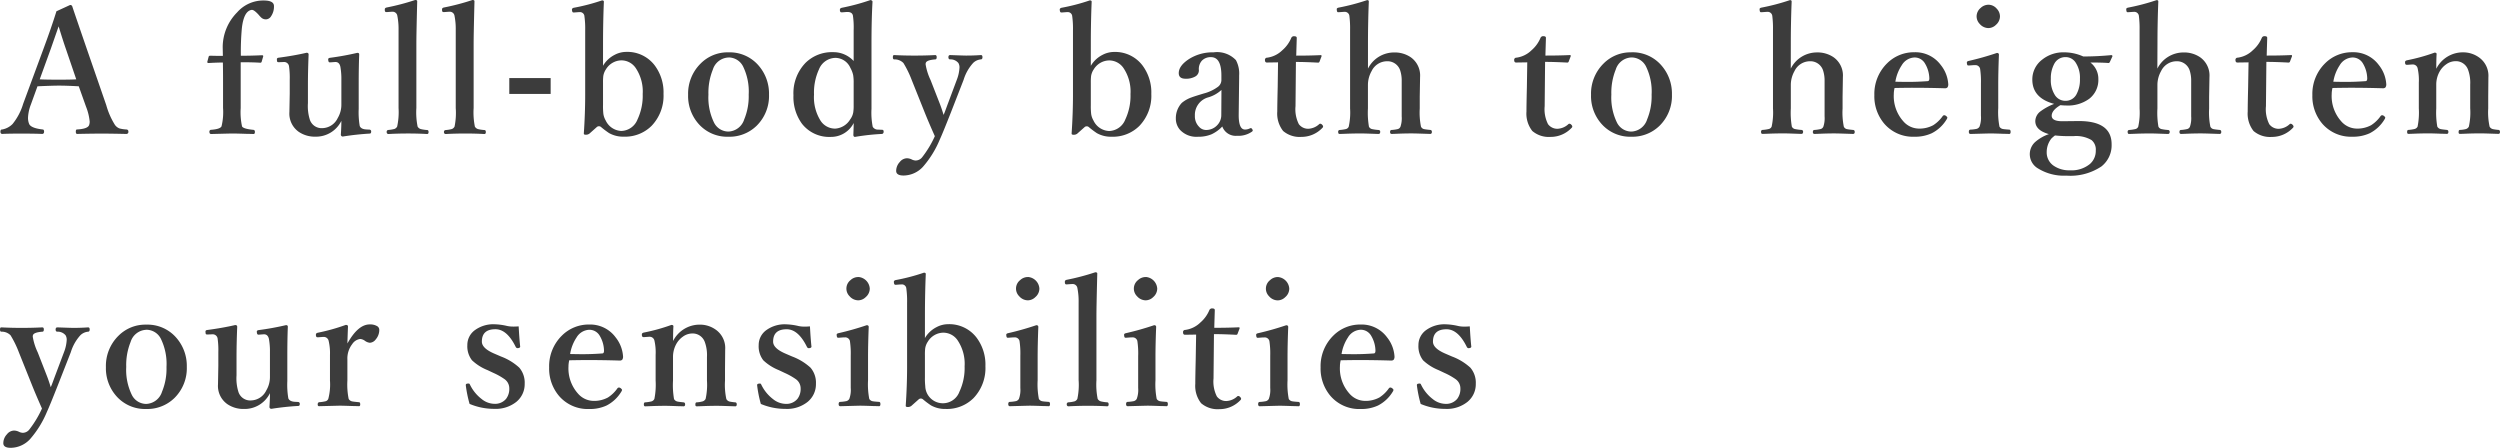 <svg xmlns="http://www.w3.org/2000/svg" width="201.987" height="36.178" viewBox="0 0 201.987 36.178">
  <path id="step4-text1" d="M6.193-4.156q-.943-.055-1.6-.055-.54,0-1.736.055l-.533,1.47a3.344,3.344,0,0,0-.232,1.08,1.312,1.312,0,0,0,.089.485q.144.342,1.087.451.123,0,.123.178t-.157.185Q2.721-.335,1.49-.335q-1.012,0-1.47.027-.157,0-.157-.185T.021-.67a1.582,1.582,0,0,0,.82-.437A4.73,4.73,0,0,0,1.7-2.741L3.377-7.28q.629-1.7,1.012-2.939l1.1-.506a.169.169,0,0,1,.185.13q.1.314,1.162,3.4L8.415-2.632a6.032,6.032,0,0,0,.7,1.593.8.8,0,0,0,.369.287,2.721,2.721,0,0,0,.533.082q.185,0,.185.178a.163.163,0,0,1-.185.185Q8.777-.335,8.039-.335T6.063-.308q-.109,0-.109-.185T6.063-.67q.875-.048.971-.369a.838.838,0,0,0,.041-.267,4.346,4.346,0,0,0-.294-1.2ZM4.566-9,3.938-7.2l-.9,2.481q.458.027,1.552.027,1,0,1.4-.027L5.154-7.171Q4.929-7.813,4.566-9ZM19.276-6.1v3.7a5.3,5.3,0,0,0,.109,1.483q.1.2.93.28.109.021.109.164,0,.171-.109.171-.191-.007-.595-.014-.827-.027-1.128-.027-.068,0-1.7.041-.144,0-.144-.171A.145.145,0,0,1,16.9-.643q.718-.055.827-.28a4.821,4.821,0,0,0,.123-1.483v-2.03q0-1.162-.014-1.641-.451,0-1.176.041-.082,0-.082-.1l.109-.41q.021-.082.137-.082.383.014,1.012.014l-.014-.711a4,4,0,0,1,1.162-2.8,2.808,2.808,0,0,1,2.153-.964q.827,0,.827.451a1.384,1.384,0,0,1-.232.82.507.507,0,0,1-.4.253.552.552,0,0,1-.355-.109,1.663,1.663,0,0,1-.232-.239q-.376-.417-.554-.417h-.034q-.629.1-.786,1.47a21.176,21.176,0,0,0-.082,2.235q.848,0,1.709-.041.1,0,.1.082l-.123.424a.114.114,0,0,1-.116.1Q20.328-6.1,19.276-6.1ZM27.54-.1a.151.151,0,0,1-.171-.171q.041-.615.041-1.094a2.28,2.28,0,0,1-2.1,1.278,2.306,2.306,0,0,1-1.333-.383,1.8,1.8,0,0,1-.766-1.606l.027-1.5V-4.676a6.516,6.516,0,0,0-.055-1.08.4.4,0,0,0-.437-.362l-.362.014a.3.3,0,0,1-.144-.021.238.238,0,0,1-.034-.137.728.728,0,0,1-.007-.075q0-.116.144-.13,1.278-.171,2.256-.4.164,0,.164.144-.055,1.333-.055,2.447V-2.8a3.655,3.655,0,0,0,.157,1.347,1,1,0,0,0,1.019.677,1.409,1.409,0,0,0,1.23-.813A2.1,2.1,0,0,0,27.41-2.7V-4.676a5.558,5.558,0,0,0-.082-1.066q-.089-.4-.437-.376l-.376.027h-.048q-.1,0-.116-.171-.007-.068-.007-.075,0-.1.157-.123a22.254,22.254,0,0,0,2.2-.4q.15,0,.15.13-.041,1.019-.041,2.461v1.935A6.52,6.52,0,0,0,28.893-.95q.1.253.52.28l.267.014a.142.142,0,0,1,.137.164q0,.157-.123.157A21.27,21.27,0,0,0,27.54-.1Zm4.49-2.311v-6.3a5.386,5.386,0,0,0-.1-1.148.384.384,0,0,0-.417-.321h-.048l-.376.027h-.062q-.1,0-.109-.157v-.068q0-.109.144-.144a18.659,18.659,0,0,0,2.311-.608q.164,0,.164.1-.068,2.646-.068,3.445v5.182a5.811,5.811,0,0,0,.1,1.5.431.431,0,0,0,.294.212,3.044,3.044,0,0,0,.492.068q.1.014.1.164t-.109.157q-.786-.041-1.524-.041-.813,0-1.593.041a.139.139,0,0,1-.157-.157A.142.142,0,0,1,31.2-.629a2.609,2.609,0,0,0,.5-.082.4.4,0,0,0,.219-.2A5.482,5.482,0,0,0,32.03-2.406Zm4.62,0v-6.3a5.386,5.386,0,0,0-.1-1.148.384.384,0,0,0-.417-.321H36.09l-.376.027h-.062q-.1,0-.109-.157v-.068q0-.109.144-.144A18.659,18.659,0,0,0,38-11.129q.164,0,.164.1-.068,2.646-.068,3.445v5.182a5.811,5.811,0,0,0,.1,1.5.431.431,0,0,0,.294.212,3.044,3.044,0,0,0,.492.068q.1.014.1.164t-.109.157q-.786-.041-1.524-.041-.813,0-1.593.041a.139.139,0,0,1-.157-.157.142.142,0,0,1,.137-.164,2.609,2.609,0,0,0,.5-.082.4.4,0,0,0,.219-.2A5.482,5.482,0,0,0,36.65-2.406Zm7.669-2.413v1.285H40.977V-4.819Zm4.231-.991a2.294,2.294,0,0,1,.937-.882,2.016,2.016,0,0,1,.93-.239,2.772,2.772,0,0,1,2.29,1.066,3.626,3.626,0,0,1,.731,2.324,3.506,3.506,0,0,1-.964,2.584,3.036,3.036,0,0,1-2.242.875,2.322,2.322,0,0,1-1.189-.287,7.19,7.19,0,0,1-.663-.5.254.254,0,0,0-.164-.055.245.245,0,0,0-.157.055l-.615.547a.462.462,0,0,1-.273.082Q47-.239,47-.328V-.362q.109-1.613.109-3.1V-8.668a7.407,7.407,0,0,0-.068-1.2.358.358,0,0,0-.4-.28h-.068l-.349.027h-.062q-.1,0-.116-.171a.254.254,0,0,1-.007-.062q0-.1.13-.144a15.973,15.973,0,0,0,2.3-.6q.15,0,.15.109-.068,1.606-.068,3.432Zm0,3.179a5.629,5.629,0,0,0,.027.7,1.457,1.457,0,0,0,.185.533,1.462,1.462,0,0,0,1.271.854,1.452,1.452,0,0,0,1.306-.937,4.475,4.475,0,0,0,.417-2.051,3.4,3.4,0,0,0-.567-2.1,1.4,1.4,0,0,0-1.155-.615,1.487,1.487,0,0,0-1.244.718,1.332,1.332,0,0,0-.219.554,4.487,4.487,0,0,0-.021.54ZM58.687-6.9A3.079,3.079,0,0,1,61.148-5.8a3.448,3.448,0,0,1,.813,2.311A3.375,3.375,0,0,1,60.949-.957a3.135,3.135,0,0,1-2.263.875,3.082,3.082,0,0,1-2.468-1.1,3.388,3.388,0,0,1-.793-2.276,3.419,3.419,0,0,1,1.025-2.55A3.062,3.062,0,0,1,58.687-6.9Zm0,.417a1.381,1.381,0,0,0-1.265.978,5,5,0,0,0-.355,2.023,4.615,4.615,0,0,0,.451,2.256A1.3,1.3,0,0,0,58.687-.5a1.394,1.394,0,0,0,1.271-.984,4.858,4.858,0,0,0,.362-2,4.626,4.626,0,0,0-.451-2.27A1.31,1.31,0,0,0,58.687-6.487ZM68.8-6.2V-8.682a6.583,6.583,0,0,0-.062-1.2q-.068-.28-.444-.28h-.055l-.335.027h-.1q-.1,0-.116-.157v-.055q0-.123.171-.157a17.135,17.135,0,0,0,2.3-.622q.164.034.164.137-.082,1.442-.082,3.4v5.25a5.8,5.8,0,0,0,.1,1.456.483.483,0,0,0,.438.226l.321.014q.123,0,.123.15t-.123.185a18.151,18.151,0,0,0-2.187.239q-.137,0-.137-.171.027-.67.027-.95A2.051,2.051,0,0,1,66.964-.068a2.794,2.794,0,0,1-2.338-1.06,3.665,3.665,0,0,1-.69-2.3,3.533,3.533,0,0,1,.978-2.625,3.03,3.03,0,0,1,2.229-.861A2.215,2.215,0,0,1,68.8-6.2Zm-1.47-.253a1.459,1.459,0,0,0-1.333.93,4.489,4.489,0,0,0-.4,2.037,3.563,3.563,0,0,0,.54,2.126,1.4,1.4,0,0,0,1.183.622,1.521,1.521,0,0,0,1.2-.745,1.324,1.324,0,0,0,.246-.561,3.468,3.468,0,0,0,.034-.574v-1.8a3.593,3.593,0,0,0-.041-.649,2.136,2.136,0,0,0-.226-.581A1.333,1.333,0,0,0,67.327-6.453Zm8.031,6.33Q74.879-1.2,74.558-2L73.492-4.662a8.185,8.185,0,0,0-.67-1.374.988.988,0,0,0-.745-.294q-.109,0-.109-.178t.109-.171q.786.041,1.627.041.9,0,1.682-.041.123,0,.123.171T75.4-6.33q-.656.048-.759.253a.341.341,0,0,0-.027.15,4.639,4.639,0,0,0,.4,1.265l.731,1.873q.171.438.321.943.068-.15.171-.431.13-.355.205-.554l.69-1.846a3.191,3.191,0,0,0,.219-.991.692.692,0,0,0-.089-.369.82.82,0,0,0-.684-.294q-.123-.014-.123-.178t.137-.171q1.114.041,1.292.041.615,0,1.2-.041.123,0,.123.171t-.123.178a1.026,1.026,0,0,0-.622.28,3.6,3.6,0,0,0-.779,1.374L76.657-2.044Q76-.376,75.748.171a7.957,7.957,0,0,1-1.354,2.181,2.157,2.157,0,0,1-1.559.7q-.6,0-.6-.376a1.054,1.054,0,0,1,.294-.718.753.753,0,0,1,.574-.3.957.957,0,0,1,.362.082.805.805,0,0,0,.335.1.68.68,0,0,0,.547-.28A8.291,8.291,0,0,0,75.358-.123Zm12.6-5.687a2.294,2.294,0,0,1,.937-.882,2.016,2.016,0,0,1,.93-.239,2.772,2.772,0,0,1,2.29,1.066,3.626,3.626,0,0,1,.731,2.324,3.506,3.506,0,0,1-.964,2.584,3.036,3.036,0,0,1-2.242.875,2.322,2.322,0,0,1-1.189-.287,7.19,7.19,0,0,1-.663-.5.254.254,0,0,0-.164-.055.245.245,0,0,0-.157.055l-.615.547a.462.462,0,0,1-.273.082q-.171,0-.171-.089V-.362q.109-1.613.109-3.1V-8.668a7.407,7.407,0,0,0-.068-1.2.358.358,0,0,0-.4-.28h-.068l-.349.027h-.062q-.1,0-.116-.171a.254.254,0,0,1-.007-.062q0-.1.13-.144a15.973,15.973,0,0,0,2.3-.6q.15,0,.15.109-.068,1.606-.068,3.432Zm0,3.179a5.63,5.63,0,0,0,.027.7,1.457,1.457,0,0,0,.185.533,1.462,1.462,0,0,0,1.271.854,1.452,1.452,0,0,0,1.306-.937,4.475,4.475,0,0,0,.417-2.051,3.4,3.4,0,0,0-.567-2.1,1.4,1.4,0,0,0-1.155-.615,1.487,1.487,0,0,0-1.244.718,1.332,1.332,0,0,0-.219.554,4.487,4.487,0,0,0-.021.54ZM98.584-.909a2.857,2.857,0,0,1-.868.629,2.742,2.742,0,0,1-1.094.2,1.807,1.807,0,0,1-1.463-.567,1.378,1.378,0,0,1-.328-.916,1.8,1.8,0,0,1,.479-1.251,2.508,2.508,0,0,1,.786-.444q.185-.075,1-.321a3.32,3.32,0,0,0,1.094-.506.693.693,0,0,0,.321-.547v-.39q0-1.49-.841-1.49a.989.989,0,0,0-.731.28,1.02,1.02,0,0,0-.246.786.566.566,0,0,1-.308.506,1.482,1.482,0,0,1-.772.171q-.547,0-.547-.451,0-.608.854-1.155A3.551,3.551,0,0,1,97.873-6.9a2.1,2.1,0,0,1,1.812.629,2.279,2.279,0,0,1,.26,1.244v.212L99.91-1.887q-.014,1.224.506,1.224a.878.878,0,0,0,.41-.1.168.168,0,0,1,.062-.014q.068,0,.116.089a.2.2,0,0,1,.041.1q0,.055-.082.109a1.915,1.915,0,0,1-1.189.321A1.153,1.153,0,0,1,98.584-.909Zm-.068-2.953a2.69,2.69,0,0,1-1.121.615,1.468,1.468,0,0,0-1.025,1.47,1.2,1.2,0,0,0,.335.889.756.756,0,0,0,.547.26,1.213,1.213,0,0,0,.943-.41,1.166,1.166,0,0,0,.308-.807Zm4.572-2.229-.9.014q-.157,0-.157-.2a.169.169,0,0,1,.171-.191,2.154,2.154,0,0,0,1.23-.6,2.663,2.663,0,0,0,.725-1A.229.229,0,0,1,104.4-8.2q.2,0,.2.137-.041,1.36-.041,1.429,1.1,0,1.982-.041a.054.054,0,0,1,.062.062v.034l-.157.41a.121.121,0,0,1-.137.1q-1.039-.055-1.777-.055L104.5-2.55a2.674,2.674,0,0,0,.267,1.449.932.932,0,0,0,.759.376,1.381,1.381,0,0,0,.889-.376.128.128,0,0,1,.082-.034.212.212,0,0,1,.144.075.243.243,0,0,1,.089.15.173.173,0,0,1-.062.116,2.322,2.322,0,0,1-1.7.725,2.045,2.045,0,0,1-1.47-.479,2.264,2.264,0,0,1-.472-1.565q0-.588.034-1.976Zm7.266.506a2.361,2.361,0,0,1,2.112-1.306,2.3,2.3,0,0,1,1.326.376,1.8,1.8,0,0,1,.772,1.613l-.027,1.586v.95a5.733,5.733,0,0,0,.1,1.47.358.358,0,0,0,.287.205q.082.021.485.062.109.021.109.164t-.123.157l-.854-.027q-.437-.014-.7-.014-.314,0-.834.014-.622.027-.731.027-.137,0-.137-.157t.123-.164A3.011,3.011,0,0,0,112.76-.7a.33.33,0,0,0,.219-.191,2.122,2.122,0,0,0,.1-.834V-4.587a2.641,2.641,0,0,0-.13-.875,1.076,1.076,0,0,0-1.06-.718,1.39,1.39,0,0,0-1.244.8,2.289,2.289,0,0,0-.294,1.121v1.894a6.6,6.6,0,0,0,.082,1.47.368.368,0,0,0,.267.2,3.977,3.977,0,0,0,.506.068.135.135,0,0,1,.137.15q0,.171-.137.171-.048,0-.813-.027-.41-.014-.67-.014-.314,0-.875.014-.684.027-.793.027t-.109-.171a.132.132,0,0,1,.109-.15,3.1,3.1,0,0,0,.52-.075A.331.331,0,0,0,108.8-.9a5.317,5.317,0,0,0,.109-1.47V-8.7a8.045,8.045,0,0,0-.055-1.135.372.372,0,0,0-.417-.335h-.048l-.39.027h-.062q-.089,0-.1-.171-.007-.062-.007-.075,0-.089.144-.123a17.481,17.481,0,0,0,2.311-.608q.137,0,.137.109-.068,1.723-.068,3.418Zm12.87-.506-.9.014q-.157,0-.157-.2a.169.169,0,0,1,.171-.191,2.154,2.154,0,0,0,1.23-.6,2.663,2.663,0,0,0,.725-1,.229.229,0,0,1,.239-.137q.2,0,.2.137-.041,1.36-.041,1.429,1.1,0,1.982-.041a.054.054,0,0,1,.062.062v.034l-.157.41a.121.121,0,0,1-.137.1q-1.039-.055-1.777-.055l-.034,3.582A2.674,2.674,0,0,0,124.9-1.1a.932.932,0,0,0,.759.376,1.381,1.381,0,0,0,.889-.376.128.128,0,0,1,.082-.034.212.212,0,0,1,.144.075.243.243,0,0,1,.089.15.173.173,0,0,1-.062.116,2.322,2.322,0,0,1-1.7.725,2.045,2.045,0,0,1-1.47-.479,2.264,2.264,0,0,1-.472-1.565q0-.588.034-1.976Zm8.414-.813A3.079,3.079,0,0,1,134.1-5.8a3.448,3.448,0,0,1,.813,2.311A3.375,3.375,0,0,1,133.9-.957a3.135,3.135,0,0,1-2.263.875,3.082,3.082,0,0,1-2.468-1.1,3.388,3.388,0,0,1-.793-2.276,3.419,3.419,0,0,1,1.025-2.55A3.062,3.062,0,0,1,131.639-6.9Zm0,.417a1.381,1.381,0,0,0-1.265.978,5,5,0,0,0-.355,2.023,4.615,4.615,0,0,0,.451,2.256,1.3,1.3,0,0,0,1.169.731,1.394,1.394,0,0,0,1.271-.984,4.859,4.859,0,0,0,.362-2,4.626,4.626,0,0,0-.451-2.27A1.31,1.31,0,0,0,131.639-6.487Zm12.877.9a2.361,2.361,0,0,1,2.112-1.306,2.3,2.3,0,0,1,1.326.376,1.8,1.8,0,0,1,.772,1.613L148.7-3.315v.95a5.733,5.733,0,0,0,.1,1.47.358.358,0,0,0,.287.205q.082.021.485.062.109.021.109.164t-.123.157L148.7-.335q-.438-.014-.7-.014-.314,0-.834.014-.622.027-.731.027-.137,0-.137-.157t.123-.164a3.01,3.01,0,0,0,.506-.075.33.33,0,0,0,.219-.191,2.122,2.122,0,0,0,.1-.834V-4.587a2.641,2.641,0,0,0-.13-.875,1.076,1.076,0,0,0-1.06-.718,1.39,1.39,0,0,0-1.244.8,2.289,2.289,0,0,0-.294,1.121v1.894A6.6,6.6,0,0,0,144.6-.9a.368.368,0,0,0,.267.2,3.977,3.977,0,0,0,.506.068.135.135,0,0,1,.137.15q0,.171-.137.171-.048,0-.813-.027-.41-.014-.67-.014-.314,0-.875.014-.684.027-.793.027t-.109-.171a.132.132,0,0,1,.109-.15,3.1,3.1,0,0,0,.52-.075.331.331,0,0,0,.226-.191,5.317,5.317,0,0,0,.109-1.47V-8.7a8.046,8.046,0,0,0-.055-1.135.372.372,0,0,0-.417-.335h-.048l-.39.027H142.1q-.089,0-.1-.171-.007-.062-.007-.075,0-.089.144-.123a17.481,17.481,0,0,0,2.311-.608q.137,0,.137.109-.068,1.723-.068,3.418ZM152.9-4.02a2.192,2.192,0,0,0-.062.506,3.044,3.044,0,0,0,.759,2.174,1.689,1.689,0,0,0,1.244.6,2.329,2.329,0,0,0,1.183-.273,2.748,2.748,0,0,0,.766-.738.157.157,0,0,1,.137-.068.3.3,0,0,1,.13.055q.109.089.109.144a.44.44,0,0,1-.068.15A2.968,2.968,0,0,1,155.9-.362a3.2,3.2,0,0,1-1.4.28,3.054,3.054,0,0,1-2.454-1.08,3.418,3.418,0,0,1-.779-2.283,3.464,3.464,0,0,1,1.025-2.563,3.061,3.061,0,0,1,2.222-.9,2.549,2.549,0,0,1,2.126,1.039,2.742,2.742,0,0,1,.6,1.565.421.421,0,0,1-.068.239.275.275,0,0,1-.212.068q-1.4-.041-2.693-.041Q153.538-4.033,152.9-4.02Zm.068-.506q.7.014,1.032.014.752,0,1.586-.062.123-.014.123-.219A2.431,2.431,0,0,0,155.357-6a.961.961,0,0,0-.841-.485,1.253,1.253,0,0,0-1.032.622A3.38,3.38,0,0,0,152.964-4.525Zm6.91.13a6.783,6.783,0,0,0-.068-1.183.386.386,0,0,0-.41-.287h-.109l-.362.027h-.082q-.082,0-.1-.157-.007-.062-.007-.082,0-.1.157-.13a23.171,23.171,0,0,0,2.27-.643q.164,0,.164.144-.055,1.367-.055,2.481v1.832a6.132,6.132,0,0,0,.1,1.5.4.4,0,0,0,.3.191q.1.021.5.048.1.014.1.178t-.1.171q-.171-.007-.52-.014-.718-.027-1.032-.027-.089,0-1.586.041-.137,0-.137-.171t.123-.178a3.193,3.193,0,0,0,.506-.062.394.394,0,0,0,.232-.178,2.084,2.084,0,0,0,.116-.889V-4.4Zm.608-6.351a.888.888,0,0,1,.67.321.9.9,0,0,1,.26.622.908.908,0,0,1-.328.684.873.873,0,0,1-.6.26.935.935,0,0,1-.7-.328.887.887,0,0,1-.26-.615.893.893,0,0,1,.335-.69A.907.907,0,0,1,160.483-10.746ZM165.37-.294q-1.1-.308-1.1-1.053a1.009,1.009,0,0,1,.431-.793,4.632,4.632,0,0,1,1.094-.595Q164.03-3.206,164.03-4.7a2,2,0,0,1,.8-1.613,2.73,2.73,0,0,1,1.777-.588,3.744,3.744,0,0,1,1.538.335q1.107,0,2.256-.109a.085.085,0,0,1,.1.1l-.2.438q-.048.1-.109.1-.506-.041-1.47-.041a1.663,1.663,0,0,1,.643,1.333,1.924,1.924,0,0,1-.731,1.593,2.913,2.913,0,0,1-1.859.547q-.2,0-.479-.027-.7.417-.7.854t.834.444l1.285-.014q2.721-.027,2.721,1.873a2.17,2.17,0,0,1-.82,1.791,4.508,4.508,0,0,1-2.837.745,3.96,3.96,0,0,1-2.276-.574,1.33,1.33,0,0,1-.253-2.133A3.405,3.405,0,0,1,165.37-.294Zm.492.109a2.618,2.618,0,0,0-.294.253,1.759,1.759,0,0,0-.376,1.094,1.292,1.292,0,0,0,.574,1.107,2.209,2.209,0,0,0,1.306.362,2.334,2.334,0,0,0,1.606-.506,1.394,1.394,0,0,0,.479-1.094.989.989,0,0,0-.342-.841,2.45,2.45,0,0,0-1.442-.321h-.561Q166.423-.13,165.862-.185Zm.854-6.33a1.011,1.011,0,0,0-.923.561,2.424,2.424,0,0,0-.267,1.2,2.222,2.222,0,0,0,.355,1.347,1,1,0,0,0,.834.424.981.981,0,0,0,.889-.54,2.436,2.436,0,0,0,.273-1.23,2.215,2.215,0,0,0-.355-1.333A.959.959,0,0,0,166.716-6.515Zm7.416.93a2.361,2.361,0,0,1,2.112-1.306,2.3,2.3,0,0,1,1.326.376,1.8,1.8,0,0,1,.772,1.613l-.027,1.586v.95a5.733,5.733,0,0,0,.1,1.47.358.358,0,0,0,.287.205q.082.021.485.062.109.021.109.164t-.123.157l-.854-.027q-.438-.014-.7-.014-.314,0-.834.014-.622.027-.731.027-.137,0-.137-.157t.123-.164a3.01,3.01,0,0,0,.506-.075.33.33,0,0,0,.219-.191,2.122,2.122,0,0,0,.1-.834V-4.587a2.641,2.641,0,0,0-.13-.875,1.076,1.076,0,0,0-1.06-.718,1.39,1.39,0,0,0-1.244.8,2.289,2.289,0,0,0-.294,1.121v1.894a6.6,6.6,0,0,0,.082,1.47.368.368,0,0,0,.267.2,3.977,3.977,0,0,0,.506.068.135.135,0,0,1,.137.15q0,.171-.137.171-.048,0-.813-.027-.41-.014-.67-.014-.314,0-.875.014-.684.027-.793.027t-.109-.171a.132.132,0,0,1,.109-.15,3.1,3.1,0,0,0,.52-.075.331.331,0,0,0,.226-.191,5.317,5.317,0,0,0,.109-1.47V-8.7a8.046,8.046,0,0,0-.055-1.135.372.372,0,0,0-.417-.335h-.048l-.39.027h-.062q-.089,0-.1-.171-.007-.062-.007-.075,0-.089.144-.123a17.481,17.481,0,0,0,2.311-.608q.137,0,.137.109-.068,1.723-.068,3.418Zm7.368-.506-.9.014q-.157,0-.157-.2a.169.169,0,0,1,.171-.191,2.154,2.154,0,0,0,1.23-.6,2.663,2.663,0,0,0,.725-1,.229.229,0,0,1,.239-.137q.2,0,.2.137-.041,1.36-.041,1.429,1.1,0,1.982-.041a.054.054,0,0,1,.062.062v.034l-.157.41a.121.121,0,0,1-.137.1q-1.039-.055-1.777-.055l-.034,3.582a2.674,2.674,0,0,0,.267,1.449.932.932,0,0,0,.759.376,1.381,1.381,0,0,0,.889-.376.128.128,0,0,1,.082-.034.212.212,0,0,1,.144.075.243.243,0,0,1,.089.15.173.173,0,0,1-.062.116,2.322,2.322,0,0,1-1.7.725,2.045,2.045,0,0,1-1.47-.479,2.264,2.264,0,0,1-.472-1.565q0-.588.034-1.976Zm6.78,2.071a2.192,2.192,0,0,0-.062.506,3.044,3.044,0,0,0,.759,2.174,1.689,1.689,0,0,0,1.244.6,2.329,2.329,0,0,0,1.183-.273,2.748,2.748,0,0,0,.766-.738.157.157,0,0,1,.137-.068.3.3,0,0,1,.13.055q.109.089.109.144a.44.44,0,0,1-.068.15,2.968,2.968,0,0,1-1.189,1.107,3.2,3.2,0,0,1-1.4.28,3.054,3.054,0,0,1-2.454-1.08,3.418,3.418,0,0,1-.779-2.283,3.464,3.464,0,0,1,1.025-2.563,3.061,3.061,0,0,1,2.222-.9,2.549,2.549,0,0,1,2.126,1.039,2.742,2.742,0,0,1,.6,1.565.421.421,0,0,1-.068.239.275.275,0,0,1-.212.068q-1.4-.041-2.693-.041Q188.924-4.033,188.281-4.02Zm.068-.506q.7.014,1.032.014.752,0,1.586-.062.123-.014.123-.219A2.431,2.431,0,0,0,190.742-6a.961.961,0,0,0-.841-.485,1.253,1.253,0,0,0-1.032.622A3.38,3.38,0,0,0,188.35-4.525Zm8.319-1.046A2.4,2.4,0,0,1,198.835-6.9a2.188,2.188,0,0,1,1.271.4,1.811,1.811,0,0,1,.772,1.606l-.014,1.559v.964A5.4,5.4,0,0,0,200.975-.9a.406.406,0,0,0,.273.205,3.679,3.679,0,0,0,.458.062q.109.021.109.164t-.109.157l-.834-.027q-.424-.014-.69-.014-.3,0-.841.014-.636.027-.759.027t-.109-.157q0-.164.109-.164a2.273,2.273,0,0,0,.479-.068.4.4,0,0,0,.239-.2,5.3,5.3,0,0,0,.109-1.483V-4.286a3.077,3.077,0,0,0-.171-1.2,1.041,1.041,0,0,0-1.019-.7,1.3,1.3,0,0,0-.759.26,1.764,1.764,0,0,0-.5.54,2.144,2.144,0,0,0-.294,1.121v1.894A6.587,6.587,0,0,0,196.75-.9a.411.411,0,0,0,.294.205q.082.021.479.062.123.014.123.164t-.123.157q-.171-.007-.506-.014-.69-.027-.991-.027t-.848.014q-.649.027-.766.027-.1,0-.1-.157t.1-.164a2.839,2.839,0,0,0,.506-.075.377.377,0,0,0,.239-.191,5.825,5.825,0,0,0,.1-1.483V-4.45a4.305,4.305,0,0,0-.1-1.176.391.391,0,0,0-.383-.294h-.055l-.376.027h-.068q-.116,0-.13-.157v-.062q0-.116.171-.15a15.051,15.051,0,0,0,2.215-.615q.164,0,.164.116Q196.668-6.371,196.668-5.571ZM3.22,21.877Q2.741,20.8,2.42,20L1.354,17.338a8.185,8.185,0,0,0-.67-1.374.988.988,0,0,0-.745-.294q-.109,0-.109-.178t.109-.171q.786.041,1.627.041.9,0,1.682-.041.123,0,.123.171t-.109.178q-.656.048-.759.253a.341.341,0,0,0-.027.15,4.639,4.639,0,0,0,.4,1.265l.731,1.873q.171.437.321.943Q4,20,4.1,19.724q.13-.355.205-.554L5,17.324a3.191,3.191,0,0,0,.219-.991.692.692,0,0,0-.089-.369.82.82,0,0,0-.684-.294q-.123-.014-.123-.178t.137-.171q1.114.041,1.292.041.615,0,1.2-.041.123,0,.123.171t-.123.178a1.026,1.026,0,0,0-.622.28,3.6,3.6,0,0,0-.779,1.374L4.519,19.956q-.656,1.668-.909,2.215a7.957,7.957,0,0,1-1.354,2.181,2.157,2.157,0,0,1-1.559.7q-.6,0-.6-.376a1.054,1.054,0,0,1,.294-.718.753.753,0,0,1,.574-.3.957.957,0,0,1,.362.082.805.805,0,0,0,.335.1.68.68,0,0,0,.547-.28A8.291,8.291,0,0,0,3.22,21.877ZM11.648,15.1A3.079,3.079,0,0,1,14.109,16.2a3.448,3.448,0,0,1,.813,2.311,3.375,3.375,0,0,1-1.012,2.529,3.135,3.135,0,0,1-2.263.875,3.082,3.082,0,0,1-2.468-1.1,3.388,3.388,0,0,1-.793-2.276,3.419,3.419,0,0,1,1.025-2.55A3.062,3.062,0,0,1,11.648,15.1Zm0,.417a1.381,1.381,0,0,0-1.265.978,5,5,0,0,0-.355,2.023,4.615,4.615,0,0,0,.451,2.256,1.3,1.3,0,0,0,1.169.731,1.394,1.394,0,0,0,1.271-.984,4.858,4.858,0,0,0,.362-2,4.626,4.626,0,0,0-.451-2.27A1.31,1.31,0,0,0,11.648,15.513ZM21.771,21.9a.151.151,0,0,1-.171-.171q.041-.615.041-1.094a2.28,2.28,0,0,1-2.1,1.278,2.306,2.306,0,0,1-1.333-.383,1.8,1.8,0,0,1-.766-1.606l.027-1.5V17.324a6.516,6.516,0,0,0-.055-1.08.4.4,0,0,0-.437-.362l-.362.014a.3.3,0,0,1-.144-.021.238.238,0,0,1-.034-.137.728.728,0,0,1-.007-.075q0-.116.144-.13,1.278-.171,2.256-.4.164,0,.164.144-.055,1.333-.055,2.447V19.2a3.655,3.655,0,0,0,.157,1.347,1,1,0,0,0,1.019.677,1.409,1.409,0,0,0,1.23-.813,2.1,2.1,0,0,0,.294-1.107V17.324a5.558,5.558,0,0,0-.082-1.066q-.089-.4-.437-.376l-.376.027H20.7q-.1,0-.116-.171-.007-.068-.007-.075,0-.1.157-.123a22.254,22.254,0,0,0,2.2-.4q.15,0,.15.13-.041,1.019-.041,2.461v1.935a6.52,6.52,0,0,0,.082,1.388q.1.253.52.28l.267.014a.142.142,0,0,1,.137.164q0,.157-.123.157A21.27,21.27,0,0,0,21.771,21.9ZM27.9,16.62q.854-1.538,1.8-1.538a1.116,1.116,0,0,1,.595.137.348.348,0,0,1,.178.3,1.16,1.16,0,0,1-.28.766.642.642,0,0,1-.479.28.811.811,0,0,1-.417-.171.767.767,0,0,0-.362-.137.915.915,0,0,0-.649.417,1.9,1.9,0,0,0-.39,1.237v1.709A5.825,5.825,0,0,0,28,21.1a.415.415,0,0,0,.3.205q.1.021.533.062.1,0,.1.178,0,.144-.1.144-.191-.007-.547-.014-.738-.027-1.039-.027l-1.641.041q-.109,0-.109-.144t.109-.178a3.1,3.1,0,0,0,.52-.075.331.331,0,0,0,.226-.191,4.514,4.514,0,0,0,.137-1.483V17.55a4.3,4.3,0,0,0-.109-1.148.4.4,0,0,0-.424-.308H25.9l-.349.027h-.075q-.109,0-.123-.157V15.9q0-.116.171-.15a15.719,15.719,0,0,0,2.242-.629q.178,0,.178.13Q27.9,16.4,27.9,16.62Zm13.834-1.381q.062,1.107.123,1.627,0,.109-.157.13A.317.317,0,0,1,41.64,17a.173.173,0,0,1-.144-.1q-.7-1.429-1.641-1.429-1.094,0-1.094,1,0,.554,1.053.991l.492.212a4.562,4.562,0,0,1,1.477.9,1.867,1.867,0,0,1,.438,1.3,1.842,1.842,0,0,1-.663,1.456,2.669,2.669,0,0,1-1.8.574,5.082,5.082,0,0,1-1.989-.4,9.816,9.816,0,0,1-.308-1.518q0-.109.137-.123.068-.007.1-.007.062,0,.1.089a3.222,3.222,0,0,0,.95,1.169,1.673,1.673,0,0,0,1.012.383,1.159,1.159,0,0,0,.957-.4,1.318,1.318,0,0,0,.26-.854.908.908,0,0,0-.383-.738,5.4,5.4,0,0,0-.9-.506l-.479-.226a3.978,3.978,0,0,1-1.251-.793,1.836,1.836,0,0,1-.376-1.224,1.476,1.476,0,0,1,.595-1.2,2.523,2.523,0,0,1,1.62-.485,5,5,0,0,1,1,.137,2.234,2.234,0,0,0,.465.048A4.488,4.488,0,0,0,41.736,15.239Zm4.087,2.741a2.192,2.192,0,0,0-.062.506,3.044,3.044,0,0,0,.759,2.174,1.689,1.689,0,0,0,1.244.6,2.329,2.329,0,0,0,1.183-.273,2.748,2.748,0,0,0,.766-.738.157.157,0,0,1,.137-.068.3.3,0,0,1,.13.055q.109.089.109.144a.44.44,0,0,1-.068.15,2.968,2.968,0,0,1-1.189,1.107,3.2,3.2,0,0,1-1.4.28,3.054,3.054,0,0,1-2.454-1.08,3.418,3.418,0,0,1-.779-2.283,3.464,3.464,0,0,1,1.025-2.563,3.061,3.061,0,0,1,2.222-.9,2.549,2.549,0,0,1,2.126,1.039,2.742,2.742,0,0,1,.6,1.565.421.421,0,0,1-.068.239.275.275,0,0,1-.212.068q-1.4-.041-2.693-.041Q46.466,17.967,45.823,17.98Zm.068-.506q.7.014,1.032.014.752,0,1.586-.062.123-.014.123-.219A2.431,2.431,0,0,0,48.284,16a.961.961,0,0,0-.841-.485,1.253,1.253,0,0,0-1.032.622A3.379,3.379,0,0,0,45.892,17.475Zm8.319-1.046A2.4,2.4,0,0,1,56.377,15.1a2.188,2.188,0,0,1,1.271.4,1.811,1.811,0,0,1,.772,1.606l-.014,1.559v.964a5.4,5.4,0,0,0,.109,1.483.406.406,0,0,0,.273.205,3.68,3.68,0,0,0,.458.062q.109.021.109.164t-.109.157l-.834-.027q-.424-.014-.69-.014-.3,0-.841.014-.636.027-.759.027t-.109-.157q0-.164.109-.164A2.273,2.273,0,0,0,56.6,21.3a.4.4,0,0,0,.239-.2,5.3,5.3,0,0,0,.109-1.483V17.714a3.078,3.078,0,0,0-.171-1.2,1.041,1.041,0,0,0-1.019-.7,1.3,1.3,0,0,0-.759.26,1.764,1.764,0,0,0-.5.54,2.144,2.144,0,0,0-.294,1.121v1.894a6.587,6.587,0,0,0,.082,1.483.411.411,0,0,0,.294.205q.082.021.479.062.123.014.123.164t-.123.157q-.171-.007-.506-.014-.69-.027-.991-.027t-.848.014q-.649.027-.766.027-.1,0-.1-.157t.1-.164a2.839,2.839,0,0,0,.506-.075A.377.377,0,0,0,52.7,21.1a5.825,5.825,0,0,0,.1-1.483V17.55a4.305,4.305,0,0,0-.1-1.176.391.391,0,0,0-.383-.294h-.055l-.376.027h-.068q-.116,0-.13-.157v-.062q0-.116.171-.15a15.051,15.051,0,0,0,2.215-.615q.164,0,.164.116Q54.21,15.629,54.21,16.429Zm11.06-1.189q.062,1.107.123,1.627,0,.109-.157.13a.317.317,0,0,1-.062.007.173.173,0,0,1-.144-.1q-.7-1.429-1.641-1.429-1.094,0-1.094,1,0,.554,1.053.991l.492.212a4.561,4.561,0,0,1,1.477.9,1.867,1.867,0,0,1,.438,1.3,1.842,1.842,0,0,1-.663,1.456,2.669,2.669,0,0,1-1.8.574,5.082,5.082,0,0,1-1.989-.4A9.816,9.816,0,0,1,61,19.99q0-.109.137-.123.068-.007.1-.007.062,0,.1.089a3.222,3.222,0,0,0,.95,1.169,1.673,1.673,0,0,0,1.012.383,1.159,1.159,0,0,0,.957-.4,1.318,1.318,0,0,0,.26-.854.908.908,0,0,0-.383-.738,5.4,5.4,0,0,0-.9-.506l-.479-.226a3.978,3.978,0,0,1-1.251-.793,1.836,1.836,0,0,1-.376-1.224,1.476,1.476,0,0,1,.595-1.2,2.523,2.523,0,0,1,1.62-.485,5,5,0,0,1,1,.137,2.234,2.234,0,0,0,.465.048A4.488,4.488,0,0,0,65.27,15.239ZM68.564,17.6a6.783,6.783,0,0,0-.068-1.183.386.386,0,0,0-.41-.287h-.109l-.362.027h-.082q-.082,0-.1-.157-.007-.062-.007-.082,0-.1.157-.13a23.17,23.17,0,0,0,2.27-.643q.164,0,.164.144-.055,1.367-.055,2.481v1.832a6.132,6.132,0,0,0,.1,1.5.4.4,0,0,0,.3.191q.1.021.5.048.1.014.1.178t-.1.171q-.171-.007-.52-.014-.718-.027-1.032-.027-.089,0-1.586.041-.137,0-.137-.171t.123-.178a3.192,3.192,0,0,0,.506-.062.394.394,0,0,0,.232-.178,2.084,2.084,0,0,0,.116-.889V17.6Zm.608-6.351a1,1,0,0,1,.93.943.908.908,0,0,1-.328.684.873.873,0,0,1-.6.26.935.935,0,0,1-.7-.328.869.869,0,0,1,.075-1.306A.907.907,0,0,1,69.172,11.254Zm5.386,4.936a2.294,2.294,0,0,1,.937-.882,2.016,2.016,0,0,1,.93-.239,2.772,2.772,0,0,1,2.29,1.066,3.626,3.626,0,0,1,.731,2.324,3.506,3.506,0,0,1-.964,2.584,3.036,3.036,0,0,1-2.242.875,2.322,2.322,0,0,1-1.189-.287,7.19,7.19,0,0,1-.663-.5.254.254,0,0,0-.164-.055.245.245,0,0,0-.157.055l-.615.547a.462.462,0,0,1-.273.082q-.171,0-.171-.089v-.034q.109-1.613.109-3.1V13.332a7.407,7.407,0,0,0-.068-1.2.358.358,0,0,0-.4-.28h-.068l-.349.027h-.062q-.1,0-.116-.171a.254.254,0,0,1-.007-.062q0-.1.13-.144a15.973,15.973,0,0,0,2.3-.6q.15,0,.15.109-.068,1.606-.068,3.432Zm0,3.179a5.63,5.63,0,0,0,.027.7,1.424,1.424,0,0,0,2.762.451,4.476,4.476,0,0,0,.417-2.051,3.4,3.4,0,0,0-.567-2.1,1.4,1.4,0,0,0-1.155-.615,1.487,1.487,0,0,0-1.244.718,1.332,1.332,0,0,0-.219.554,4.487,4.487,0,0,0-.021.54Zm7.71-1.764a6.783,6.783,0,0,0-.068-1.183.386.386,0,0,0-.41-.287H81.68l-.362.027h-.082q-.082,0-.1-.157-.007-.062-.007-.082,0-.1.157-.13a23.17,23.17,0,0,0,2.27-.643q.164,0,.164.144-.055,1.367-.055,2.481v1.832a6.132,6.132,0,0,0,.1,1.5.4.4,0,0,0,.3.191q.1.021.5.048.1.014.1.178t-.1.171q-.171-.007-.52-.014-.718-.027-1.032-.027-.089,0-1.586.041-.137,0-.137-.171t.123-.178a3.192,3.192,0,0,0,.506-.062.394.394,0,0,0,.232-.178,2.084,2.084,0,0,0,.116-.889V17.6Zm.608-6.351a1,1,0,0,1,.93.943.908.908,0,0,1-.328.684.873.873,0,0,1-.6.26.935.935,0,0,1-.7-.328.869.869,0,0,1,.075-1.306A.907.907,0,0,1,82.877,11.254Zm4.1,8.34v-6.3a5.385,5.385,0,0,0-.1-1.148.384.384,0,0,0-.417-.321h-.048l-.376.027h-.062q-.1,0-.109-.157v-.068q0-.109.144-.144a18.659,18.659,0,0,0,2.311-.608q.164,0,.164.1-.068,2.646-.068,3.445v5.182a5.811,5.811,0,0,0,.1,1.5.431.431,0,0,0,.294.212,3.044,3.044,0,0,0,.492.068q.1.014.1.164t-.109.157q-.786-.041-1.524-.041-.813,0-1.593.041a.139.139,0,0,1-.157-.157.142.142,0,0,1,.137-.164,2.609,2.609,0,0,0,.5-.082.4.4,0,0,0,.219-.2A5.482,5.482,0,0,0,86.977,19.594ZM91.789,17.6a6.783,6.783,0,0,0-.068-1.183.386.386,0,0,0-.41-.287H91.2l-.362.027h-.082q-.082,0-.1-.157-.007-.062-.007-.082,0-.1.157-.13a23.17,23.17,0,0,0,2.27-.643q.164,0,.164.144-.055,1.367-.055,2.481v1.832a6.132,6.132,0,0,0,.1,1.5.4.4,0,0,0,.3.191q.1.021.5.048.1.014.1.178t-.1.171q-.171-.007-.52-.014-.718-.027-1.032-.027-.089,0-1.586.041-.137,0-.137-.171t.123-.178a3.192,3.192,0,0,0,.506-.062.394.394,0,0,0,.232-.178,2.084,2.084,0,0,0,.116-.889V17.6Zm.608-6.351a1,1,0,0,1,.93.943.908.908,0,0,1-.328.684.873.873,0,0,1-.6.26.935.935,0,0,1-.7-.328.869.869,0,0,1,.075-1.306A.907.907,0,0,1,92.4,11.254Zm4.073,4.655-.9.014q-.157,0-.157-.2a.169.169,0,0,1,.171-.191,2.154,2.154,0,0,0,1.23-.6,2.663,2.663,0,0,0,.725-1,.229.229,0,0,1,.239-.137q.2,0,.2.137-.041,1.36-.041,1.429,1.1,0,1.982-.041a.054.054,0,0,1,.062.062v.034l-.157.41a.121.121,0,0,1-.137.1q-1.039-.055-1.777-.055l-.034,3.582a2.674,2.674,0,0,0,.267,1.449.932.932,0,0,0,.759.376,1.381,1.381,0,0,0,.889-.376.128.128,0,0,1,.082-.034.212.212,0,0,1,.144.075.243.243,0,0,1,.089.15.173.173,0,0,1-.062.116,2.322,2.322,0,0,1-1.7.725,2.045,2.045,0,0,1-1.47-.479,2.264,2.264,0,0,1-.472-1.565q0-.588.034-1.976Zm5.987,1.7a6.783,6.783,0,0,0-.068-1.183.386.386,0,0,0-.41-.287h-.109l-.362.027h-.082q-.082,0-.1-.157-.007-.062-.007-.082,0-.1.157-.13a23.17,23.17,0,0,0,2.27-.643q.164,0,.164.144-.055,1.367-.055,2.481v1.832a6.132,6.132,0,0,0,.1,1.5.4.4,0,0,0,.3.191q.1.021.5.048.1.014.1.178t-.1.171q-.171-.007-.52-.014-.718-.027-1.032-.027-.089,0-1.586.041-.137,0-.137-.171t.123-.178a3.192,3.192,0,0,0,.506-.062.394.394,0,0,0,.232-.178,2.084,2.084,0,0,0,.116-.889V17.6Zm.608-6.351a1,1,0,0,1,.93.943.908.908,0,0,1-.328.684.873.873,0,0,1-.6.26.935.935,0,0,1-.7-.328.869.869,0,0,1,.075-1.306A.907.907,0,0,1,103.067,11.254Zm5.085,6.727a2.192,2.192,0,0,0-.062.506,3.044,3.044,0,0,0,.759,2.174,1.689,1.689,0,0,0,1.244.6,2.329,2.329,0,0,0,1.183-.273,2.748,2.748,0,0,0,.766-.738.157.157,0,0,1,.137-.068.3.3,0,0,1,.13.055q.109.089.109.144a.44.44,0,0,1-.068.15,2.968,2.968,0,0,1-1.189,1.107,3.2,3.2,0,0,1-1.4.28,3.054,3.054,0,0,1-2.454-1.08,3.418,3.418,0,0,1-.779-2.283,3.464,3.464,0,0,1,1.025-2.563,3.061,3.061,0,0,1,2.222-.9,2.549,2.549,0,0,1,2.126,1.039,2.742,2.742,0,0,1,.6,1.565.421.421,0,0,1-.068.239.275.275,0,0,1-.212.068q-1.4-.041-2.693-.041Q108.794,17.967,108.152,17.98Zm.068-.506q.7.014,1.032.014.752,0,1.586-.062.123-.014.123-.219a2.431,2.431,0,0,0-.349-1.21.961.961,0,0,0-.841-.485,1.253,1.253,0,0,0-1.032.622A3.379,3.379,0,0,0,108.22,17.475Zm10.362-2.235q.062,1.107.123,1.627,0,.109-.157.13a.317.317,0,0,1-.062.007.173.173,0,0,1-.144-.1q-.7-1.429-1.641-1.429-1.094,0-1.094,1,0,.554,1.053.991l.492.212a4.561,4.561,0,0,1,1.477.9,1.867,1.867,0,0,1,.438,1.3,1.842,1.842,0,0,1-.663,1.456,2.669,2.669,0,0,1-1.8.574,5.082,5.082,0,0,1-1.989-.4,9.816,9.816,0,0,1-.308-1.518q0-.109.137-.123.068-.007.1-.007.062,0,.1.089a3.222,3.222,0,0,0,.95,1.169,1.673,1.673,0,0,0,1.012.383,1.159,1.159,0,0,0,.957-.4,1.318,1.318,0,0,0,.26-.854.908.908,0,0,0-.383-.738,5.4,5.4,0,0,0-.9-.506l-.479-.226a3.978,3.978,0,0,1-1.251-.793,1.836,1.836,0,0,1-.376-1.224,1.476,1.476,0,0,1,.595-1.2,2.523,2.523,0,0,1,1.62-.485,5,5,0,0,1,1,.137,2.234,2.234,0,0,0,.465.048A4.488,4.488,0,0,0,118.583,15.239Z" transform="translate(0.171 11.129)" fill="#3c3c3c"/>
</svg>
